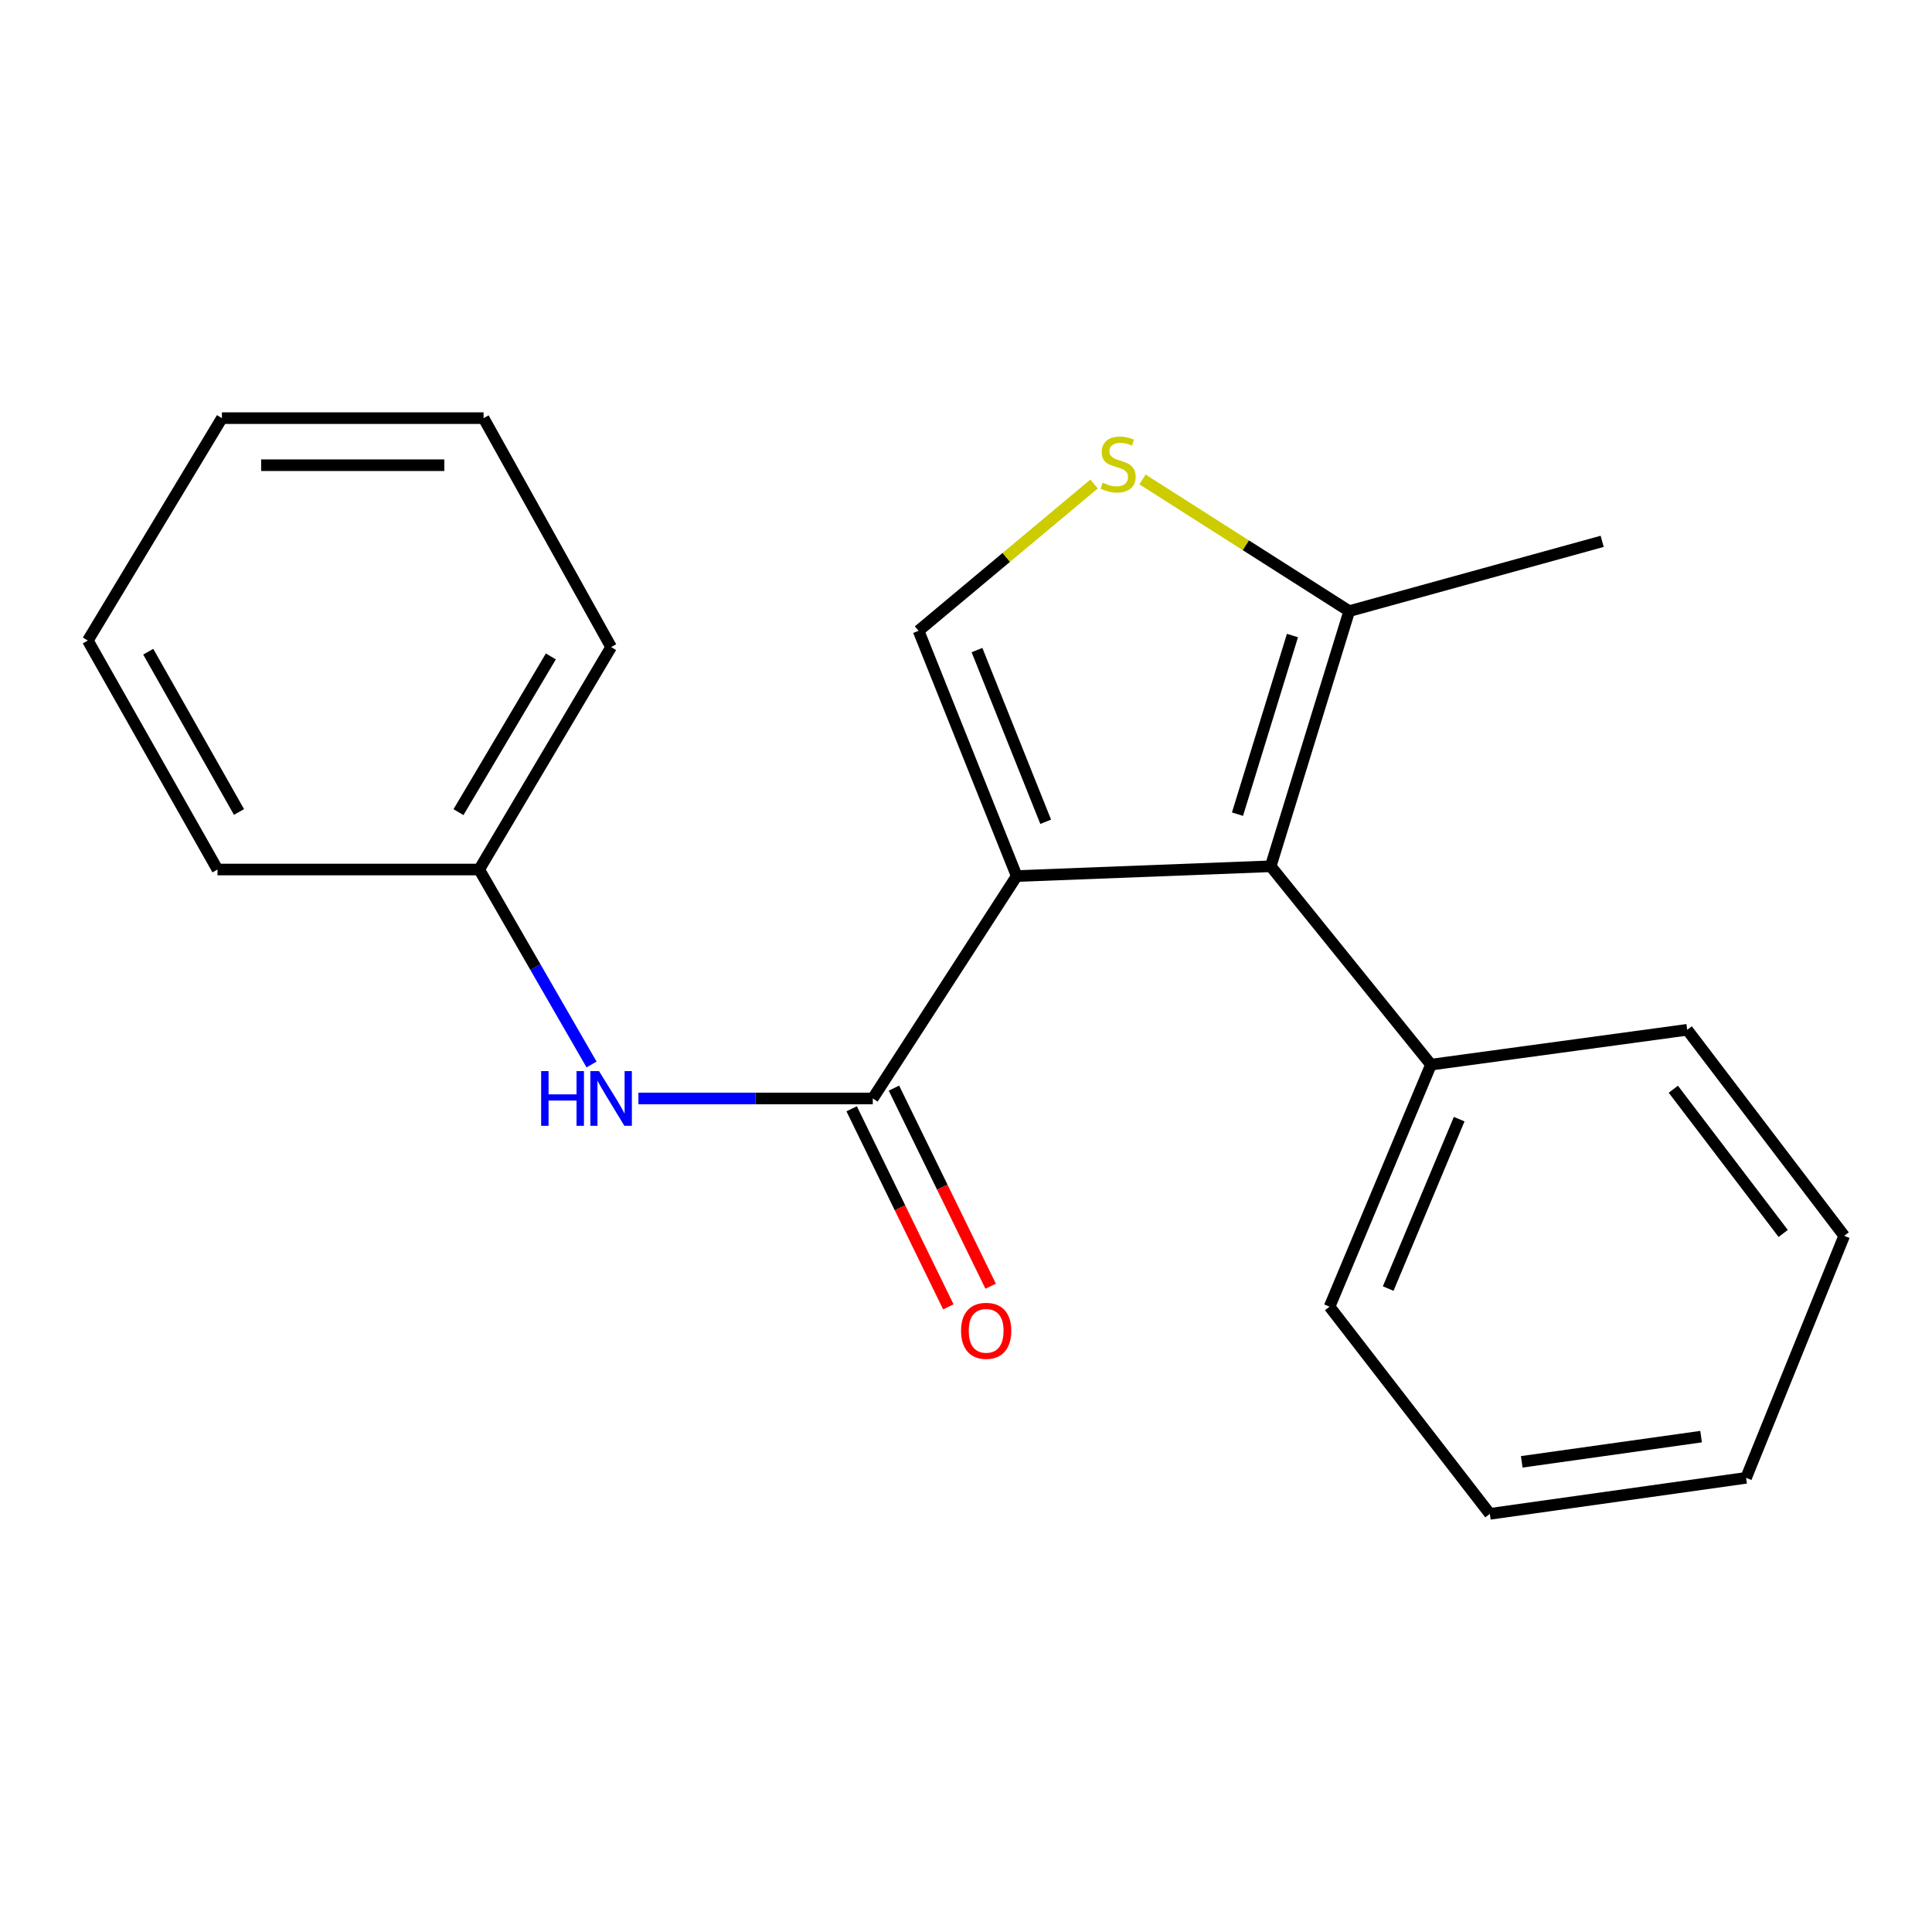 <?xml version='1.0' encoding='iso-8859-1'?>
<svg version='1.1' baseProfile='full'
              xmlns='http://www.w3.org/2000/svg'
                      xmlns:rdkit='http://www.rdkit.org/xml'
                      xmlns:xlink='http://www.w3.org/1999/xlink'
                  xml:space='preserve'
width='1000px' height='1000px' viewBox='0 0 1000 1000'>
<!-- END OF HEADER -->
<rect style='opacity:1.0;fill:#FFFFFF;stroke:none' width='1000' height='1000' x='0' y='0'> </rect>
<path class='bond-0' d='M 526.247,453.449 L 657.71,448.386' style='fill:none;fill-rule:evenodd;stroke:#000000;stroke-width:6px;stroke-linecap:butt;stroke-linejoin:miter;stroke-opacity:1' />
<path class='bond-1' d='M 526.247,453.449 L 451.757,568.561' style='fill:none;fill-rule:evenodd;stroke:#000000;stroke-width:6px;stroke-linecap:butt;stroke-linejoin:miter;stroke-opacity:1' />
<path class='bond-2' d='M 526.247,453.449 L 475.445,326.493' style='fill:none;fill-rule:evenodd;stroke:#000000;stroke-width:6px;stroke-linecap:butt;stroke-linejoin:miter;stroke-opacity:1' />
<path class='bond-2' d='M 541.248,425.354 L 505.687,336.485' style='fill:none;fill-rule:evenodd;stroke:#000000;stroke-width:6px;stroke-linecap:butt;stroke-linejoin:miter;stroke-opacity:1' />
<path class='bond-4' d='M 657.71,448.386 L 698.359,316.314' style='fill:none;fill-rule:evenodd;stroke:#000000;stroke-width:6px;stroke-linecap:butt;stroke-linejoin:miter;stroke-opacity:1' />
<path class='bond-4' d='M 640.52,421.408 L 668.975,328.957' style='fill:none;fill-rule:evenodd;stroke:#000000;stroke-width:6px;stroke-linecap:butt;stroke-linejoin:miter;stroke-opacity:1' />
<path class='bond-7' d='M 657.71,448.386 L 740.674,551.059' style='fill:none;fill-rule:evenodd;stroke:#000000;stroke-width:6px;stroke-linecap:butt;stroke-linejoin:miter;stroke-opacity:1' />
<path class='bond-5' d='M 451.757,568.561 L 391.098,568.561' style='fill:none;fill-rule:evenodd;stroke:#000000;stroke-width:6px;stroke-linecap:butt;stroke-linejoin:miter;stroke-opacity:1' />
<path class='bond-5' d='M 391.098,568.561 L 330.44,568.561' style='fill:none;fill-rule:evenodd;stroke:#0000FF;stroke-width:6px;stroke-linecap:butt;stroke-linejoin:miter;stroke-opacity:1' />
<path class='bond-6' d='M 440.81,573.906 L 465.837,625.168' style='fill:none;fill-rule:evenodd;stroke:#000000;stroke-width:6px;stroke-linecap:butt;stroke-linejoin:miter;stroke-opacity:1' />
<path class='bond-6' d='M 465.837,625.168 L 490.865,676.43' style='fill:none;fill-rule:evenodd;stroke:#FF0000;stroke-width:6px;stroke-linecap:butt;stroke-linejoin:miter;stroke-opacity:1' />
<path class='bond-6' d='M 462.704,563.216 L 487.732,614.478' style='fill:none;fill-rule:evenodd;stroke:#000000;stroke-width:6px;stroke-linecap:butt;stroke-linejoin:miter;stroke-opacity:1' />
<path class='bond-6' d='M 487.732,614.478 L 512.76,665.74' style='fill:none;fill-rule:evenodd;stroke:#FF0000;stroke-width:6px;stroke-linecap:butt;stroke-linejoin:miter;stroke-opacity:1' />
<path class='bond-3' d='M 475.445,326.493 L 520.863,288.51' style='fill:none;fill-rule:evenodd;stroke:#000000;stroke-width:6px;stroke-linecap:butt;stroke-linejoin:miter;stroke-opacity:1' />
<path class='bond-3' d='M 520.863,288.51 L 566.281,250.527' style='fill:none;fill-rule:evenodd;stroke:#CCCC00;stroke-width:6px;stroke-linecap:butt;stroke-linejoin:miter;stroke-opacity:1' />
<path class='bond-20' d='M 591.352,248.16 L 644.856,282.237' style='fill:none;fill-rule:evenodd;stroke:#CCCC00;stroke-width:6px;stroke-linecap:butt;stroke-linejoin:miter;stroke-opacity:1' />
<path class='bond-20' d='M 644.856,282.237 L 698.359,316.314' style='fill:none;fill-rule:evenodd;stroke:#000000;stroke-width:6px;stroke-linecap:butt;stroke-linejoin:miter;stroke-opacity:1' />
<path class='bond-9' d='M 698.359,316.314 L 829.281,280.199' style='fill:none;fill-rule:evenodd;stroke:#000000;stroke-width:6px;stroke-linecap:butt;stroke-linejoin:miter;stroke-opacity:1' />
<path class='bond-8' d='M 306.183,550.982 L 277.103,500.523' style='fill:none;fill-rule:evenodd;stroke:#0000FF;stroke-width:6px;stroke-linecap:butt;stroke-linejoin:miter;stroke-opacity:1' />
<path class='bond-8' d='M 277.103,500.523 L 248.024,450.065' style='fill:none;fill-rule:evenodd;stroke:#000000;stroke-width:6px;stroke-linecap:butt;stroke-linejoin:miter;stroke-opacity:1' />
<path class='bond-10' d='M 740.674,551.059 L 688.18,676.336' style='fill:none;fill-rule:evenodd;stroke:#000000;stroke-width:6px;stroke-linecap:butt;stroke-linejoin:miter;stroke-opacity:1' />
<path class='bond-10' d='M 755.272,579.266 L 718.526,666.961' style='fill:none;fill-rule:evenodd;stroke:#000000;stroke-width:6px;stroke-linecap:butt;stroke-linejoin:miter;stroke-opacity:1' />
<path class='bond-11' d='M 740.674,551.059 L 873.301,533.015' style='fill:none;fill-rule:evenodd;stroke:#000000;stroke-width:6px;stroke-linecap:butt;stroke-linejoin:miter;stroke-opacity:1' />
<path class='bond-12' d='M 248.024,450.065 L 316.314,334.926' style='fill:none;fill-rule:evenodd;stroke:#000000;stroke-width:6px;stroke-linecap:butt;stroke-linejoin:miter;stroke-opacity:1' />
<path class='bond-12' d='M 237.311,420.365 L 285.114,339.767' style='fill:none;fill-rule:evenodd;stroke:#000000;stroke-width:6px;stroke-linecap:butt;stroke-linejoin:miter;stroke-opacity:1' />
<path class='bond-13' d='M 248.024,450.065 L 112.581,450.065' style='fill:none;fill-rule:evenodd;stroke:#000000;stroke-width:6px;stroke-linecap:butt;stroke-linejoin:miter;stroke-opacity:1' />
<path class='bond-15' d='M 688.18,676.336 L 771.144,783.57' style='fill:none;fill-rule:evenodd;stroke:#000000;stroke-width:6px;stroke-linecap:butt;stroke-linejoin:miter;stroke-opacity:1' />
<path class='bond-14' d='M 873.301,533.015 L 954.545,639.666' style='fill:none;fill-rule:evenodd;stroke:#000000;stroke-width:6px;stroke-linecap:butt;stroke-linejoin:miter;stroke-opacity:1' />
<path class='bond-14' d='M 866.106,563.777 L 922.977,638.433' style='fill:none;fill-rule:evenodd;stroke:#000000;stroke-width:6px;stroke-linecap:butt;stroke-linejoin:miter;stroke-opacity:1' />
<path class='bond-16' d='M 316.314,334.926 L 250.298,216.43' style='fill:none;fill-rule:evenodd;stroke:#000000;stroke-width:6px;stroke-linecap:butt;stroke-linejoin:miter;stroke-opacity:1' />
<path class='bond-17' d='M 112.581,450.065 L 45.455,331.542' style='fill:none;fill-rule:evenodd;stroke:#000000;stroke-width:6px;stroke-linecap:butt;stroke-linejoin:miter;stroke-opacity:1' />
<path class='bond-17' d='M 123.713,420.279 L 76.725,337.313' style='fill:none;fill-rule:evenodd;stroke:#000000;stroke-width:6px;stroke-linecap:butt;stroke-linejoin:miter;stroke-opacity:1' />
<path class='bond-19' d='M 954.545,639.666 L 903.771,764.93' style='fill:none;fill-rule:evenodd;stroke:#000000;stroke-width:6px;stroke-linecap:butt;stroke-linejoin:miter;stroke-opacity:1' />
<path class='bond-21' d='M 771.144,783.57 L 903.771,764.93' style='fill:none;fill-rule:evenodd;stroke:#000000;stroke-width:6px;stroke-linecap:butt;stroke-linejoin:miter;stroke-opacity:1' />
<path class='bond-21' d='M 787.647,756.646 L 880.486,743.598' style='fill:none;fill-rule:evenodd;stroke:#000000;stroke-width:6px;stroke-linecap:butt;stroke-linejoin:miter;stroke-opacity:1' />
<path class='bond-22' d='M 250.298,216.43 L 114.855,216.43' style='fill:none;fill-rule:evenodd;stroke:#000000;stroke-width:6px;stroke-linecap:butt;stroke-linejoin:miter;stroke-opacity:1' />
<path class='bond-22' d='M 229.981,240.795 L 135.171,240.795' style='fill:none;fill-rule:evenodd;stroke:#000000;stroke-width:6px;stroke-linecap:butt;stroke-linejoin:miter;stroke-opacity:1' />
<path class='bond-18' d='M 45.455,331.542 L 114.855,216.43' style='fill:none;fill-rule:evenodd;stroke:#000000;stroke-width:6px;stroke-linecap:butt;stroke-linejoin:miter;stroke-opacity:1' />
<path  class='atom-4' d='M 570.727 249.839
Q 571.047 249.959, 572.367 250.519
Q 573.687 251.079, 575.127 251.439
Q 576.607 251.759, 578.047 251.759
Q 580.727 251.759, 582.287 250.479
Q 583.847 249.159, 583.847 246.879
Q 583.847 245.319, 583.047 244.359
Q 582.287 243.399, 581.087 242.879
Q 579.887 242.359, 577.887 241.759
Q 575.367 240.999, 573.847 240.279
Q 572.367 239.559, 571.287 238.039
Q 570.247 236.519, 570.247 233.959
Q 570.247 230.399, 572.647 228.199
Q 575.087 225.999, 579.887 225.999
Q 583.167 225.999, 586.887 227.559
L 585.967 230.639
Q 582.567 229.239, 580.007 229.239
Q 577.247 229.239, 575.727 230.399
Q 574.207 231.519, 574.247 233.479
Q 574.247 234.999, 575.007 235.919
Q 575.807 236.839, 576.927 237.359
Q 578.087 237.879, 580.007 238.479
Q 582.567 239.279, 584.087 240.079
Q 585.607 240.879, 586.687 242.519
Q 587.807 244.119, 587.807 246.879
Q 587.807 250.799, 585.167 252.919
Q 582.567 254.999, 578.207 254.999
Q 575.687 254.999, 573.767 254.439
Q 571.887 253.919, 569.647 252.999
L 570.727 249.839
' fill='#CCCC00'/>
<path  class='atom-6' d='M 280.094 554.401
L 283.934 554.401
L 283.934 566.441
L 298.414 566.441
L 298.414 554.401
L 302.254 554.401
L 302.254 582.721
L 298.414 582.721
L 298.414 569.641
L 283.934 569.641
L 283.934 582.721
L 280.094 582.721
L 280.094 554.401
' fill='#0000FF'/>
<path  class='atom-6' d='M 310.054 554.401
L 319.334 569.401
Q 320.254 570.881, 321.734 573.561
Q 323.214 576.241, 323.294 576.401
L 323.294 554.401
L 327.054 554.401
L 327.054 582.721
L 323.174 582.721
L 313.214 566.321
Q 312.054 564.401, 310.814 562.201
Q 309.614 560.001, 309.254 559.321
L 309.254 582.721
L 305.574 582.721
L 305.574 554.401
L 310.054 554.401
' fill='#0000FF'/>
<path  class='atom-7' d='M 497.436 688.829
Q 497.436 682.029, 500.796 678.229
Q 504.156 674.429, 510.436 674.429
Q 516.716 674.429, 520.076 678.229
Q 523.436 682.029, 523.436 688.829
Q 523.436 695.709, 520.036 699.629
Q 516.636 703.509, 510.436 703.509
Q 504.196 703.509, 500.796 699.629
Q 497.436 695.749, 497.436 688.829
M 510.436 700.309
Q 514.756 700.309, 517.076 697.429
Q 519.436 694.509, 519.436 688.829
Q 519.436 683.269, 517.076 680.469
Q 514.756 677.629, 510.436 677.629
Q 506.116 677.629, 503.756 680.429
Q 501.436 683.229, 501.436 688.829
Q 501.436 694.549, 503.756 697.429
Q 506.116 700.309, 510.436 700.309
' fill='#FF0000'/>
</svg>
